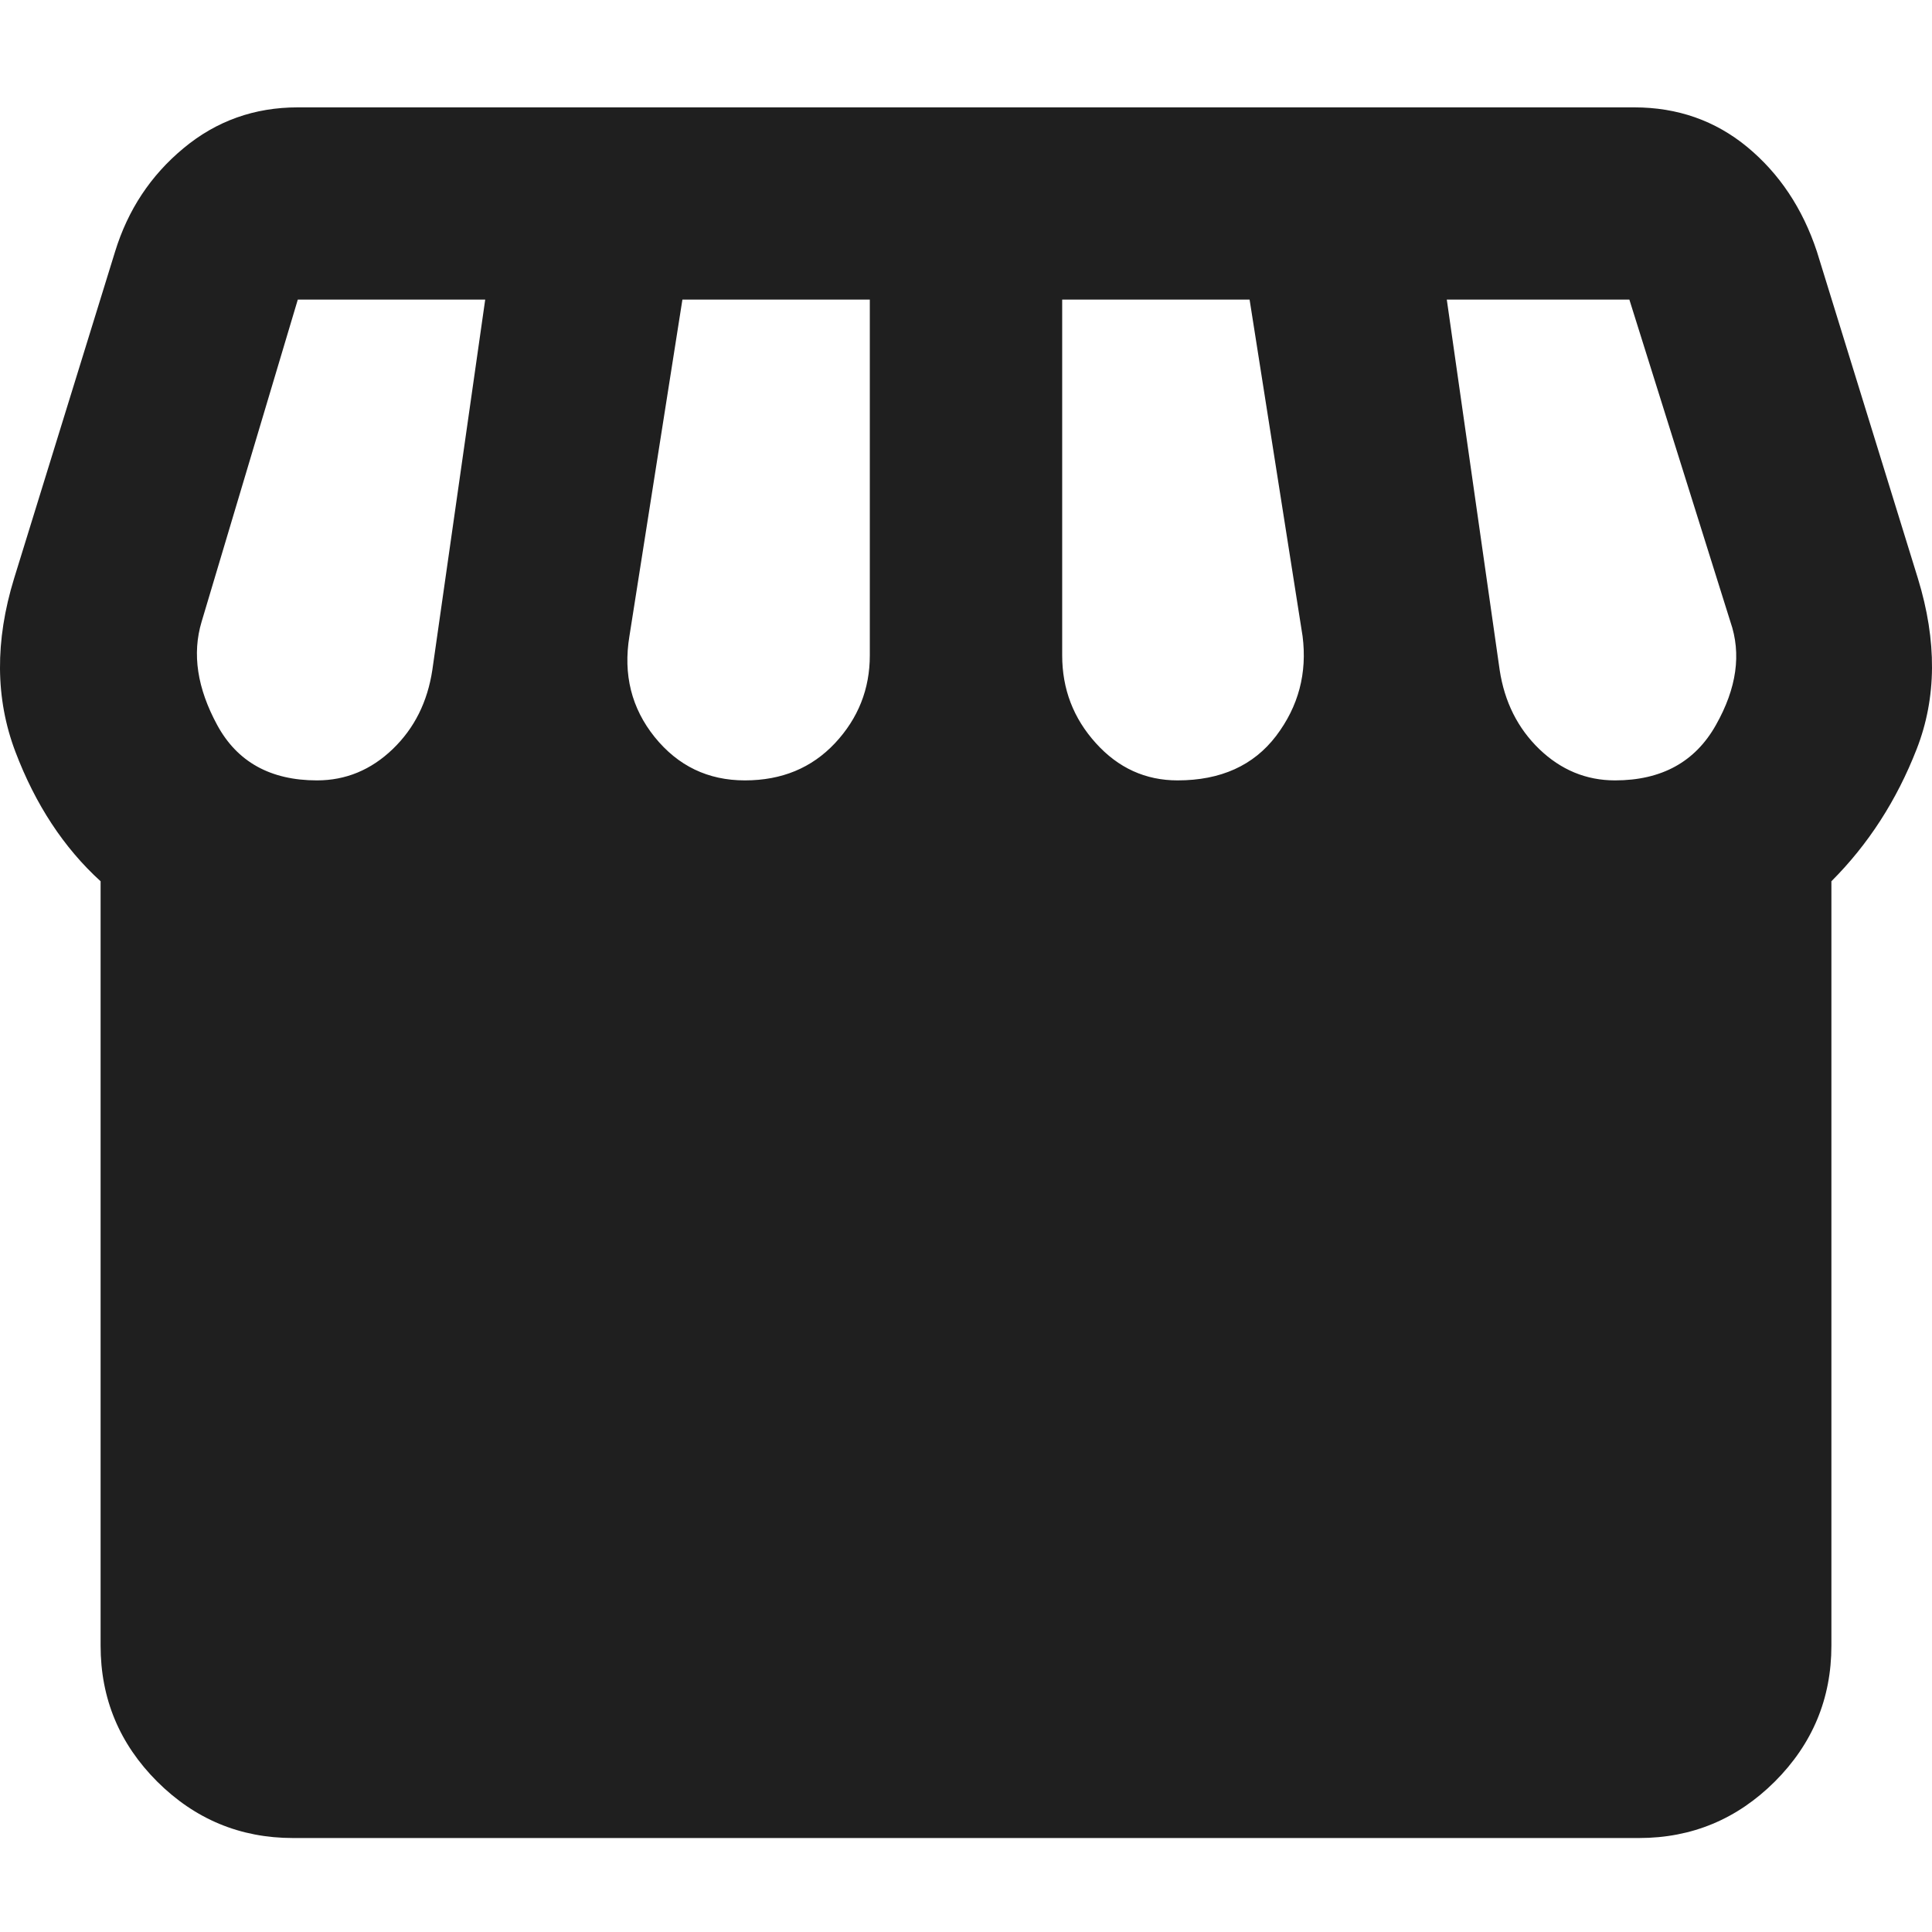<?xml version="1.0" encoding="UTF-8"?> <svg xmlns="http://www.w3.org/2000/svg" width="14" height="14" viewBox="0 0 14 14" fill="none"><path d="M13.271 6.386V11.925C13.271 12.309 13.134 12.637 12.861 12.91C12.588 13.182 12.26 13.319 11.877 13.319H2.123C1.74 13.319 1.412 13.182 1.139 12.91C0.866 12.637 0.729 12.309 0.729 11.925V6.386C0.462 6.143 0.256 5.829 0.111 5.446C-0.034 5.063 -0.037 4.645 0.102 4.192L0.834 1.823C0.927 1.521 1.092 1.271 1.33 1.074C1.568 0.876 1.844 0.778 2.158 0.778H11.842C12.156 0.778 12.429 0.874 12.661 1.065C12.893 1.257 13.062 1.509 13.166 1.823L13.898 4.192C14.037 4.645 14.034 5.057 13.889 5.428C13.744 5.8 13.538 6.119 13.271 6.386ZM8.533 5.655C8.846 5.655 9.084 5.547 9.247 5.333C9.41 5.118 9.473 4.877 9.439 4.61L9.055 2.171H7.697V4.749C7.697 4.993 7.778 5.205 7.941 5.385C8.103 5.565 8.301 5.655 8.533 5.655ZM5.398 5.655C5.665 5.655 5.882 5.565 6.051 5.385C6.219 5.205 6.303 4.993 6.303 4.749V2.171H4.945L4.561 4.61C4.515 4.888 4.576 5.132 4.744 5.341C4.913 5.55 5.13 5.655 5.398 5.655ZM2.297 5.655C2.506 5.655 2.689 5.579 2.846 5.428C3.003 5.277 3.098 5.086 3.133 4.854L3.516 2.171H2.158L1.461 4.505C1.391 4.738 1.429 4.987 1.574 5.254C1.719 5.521 1.96 5.655 2.297 5.655ZM11.703 5.655C12.04 5.655 12.284 5.521 12.434 5.254C12.585 4.987 12.62 4.738 12.539 4.505L11.807 2.171H10.484L10.867 4.854C10.902 5.086 10.998 5.277 11.154 5.428C11.311 5.579 11.494 5.655 11.703 5.655Z" fill="#1F1F1F"></path></svg> 